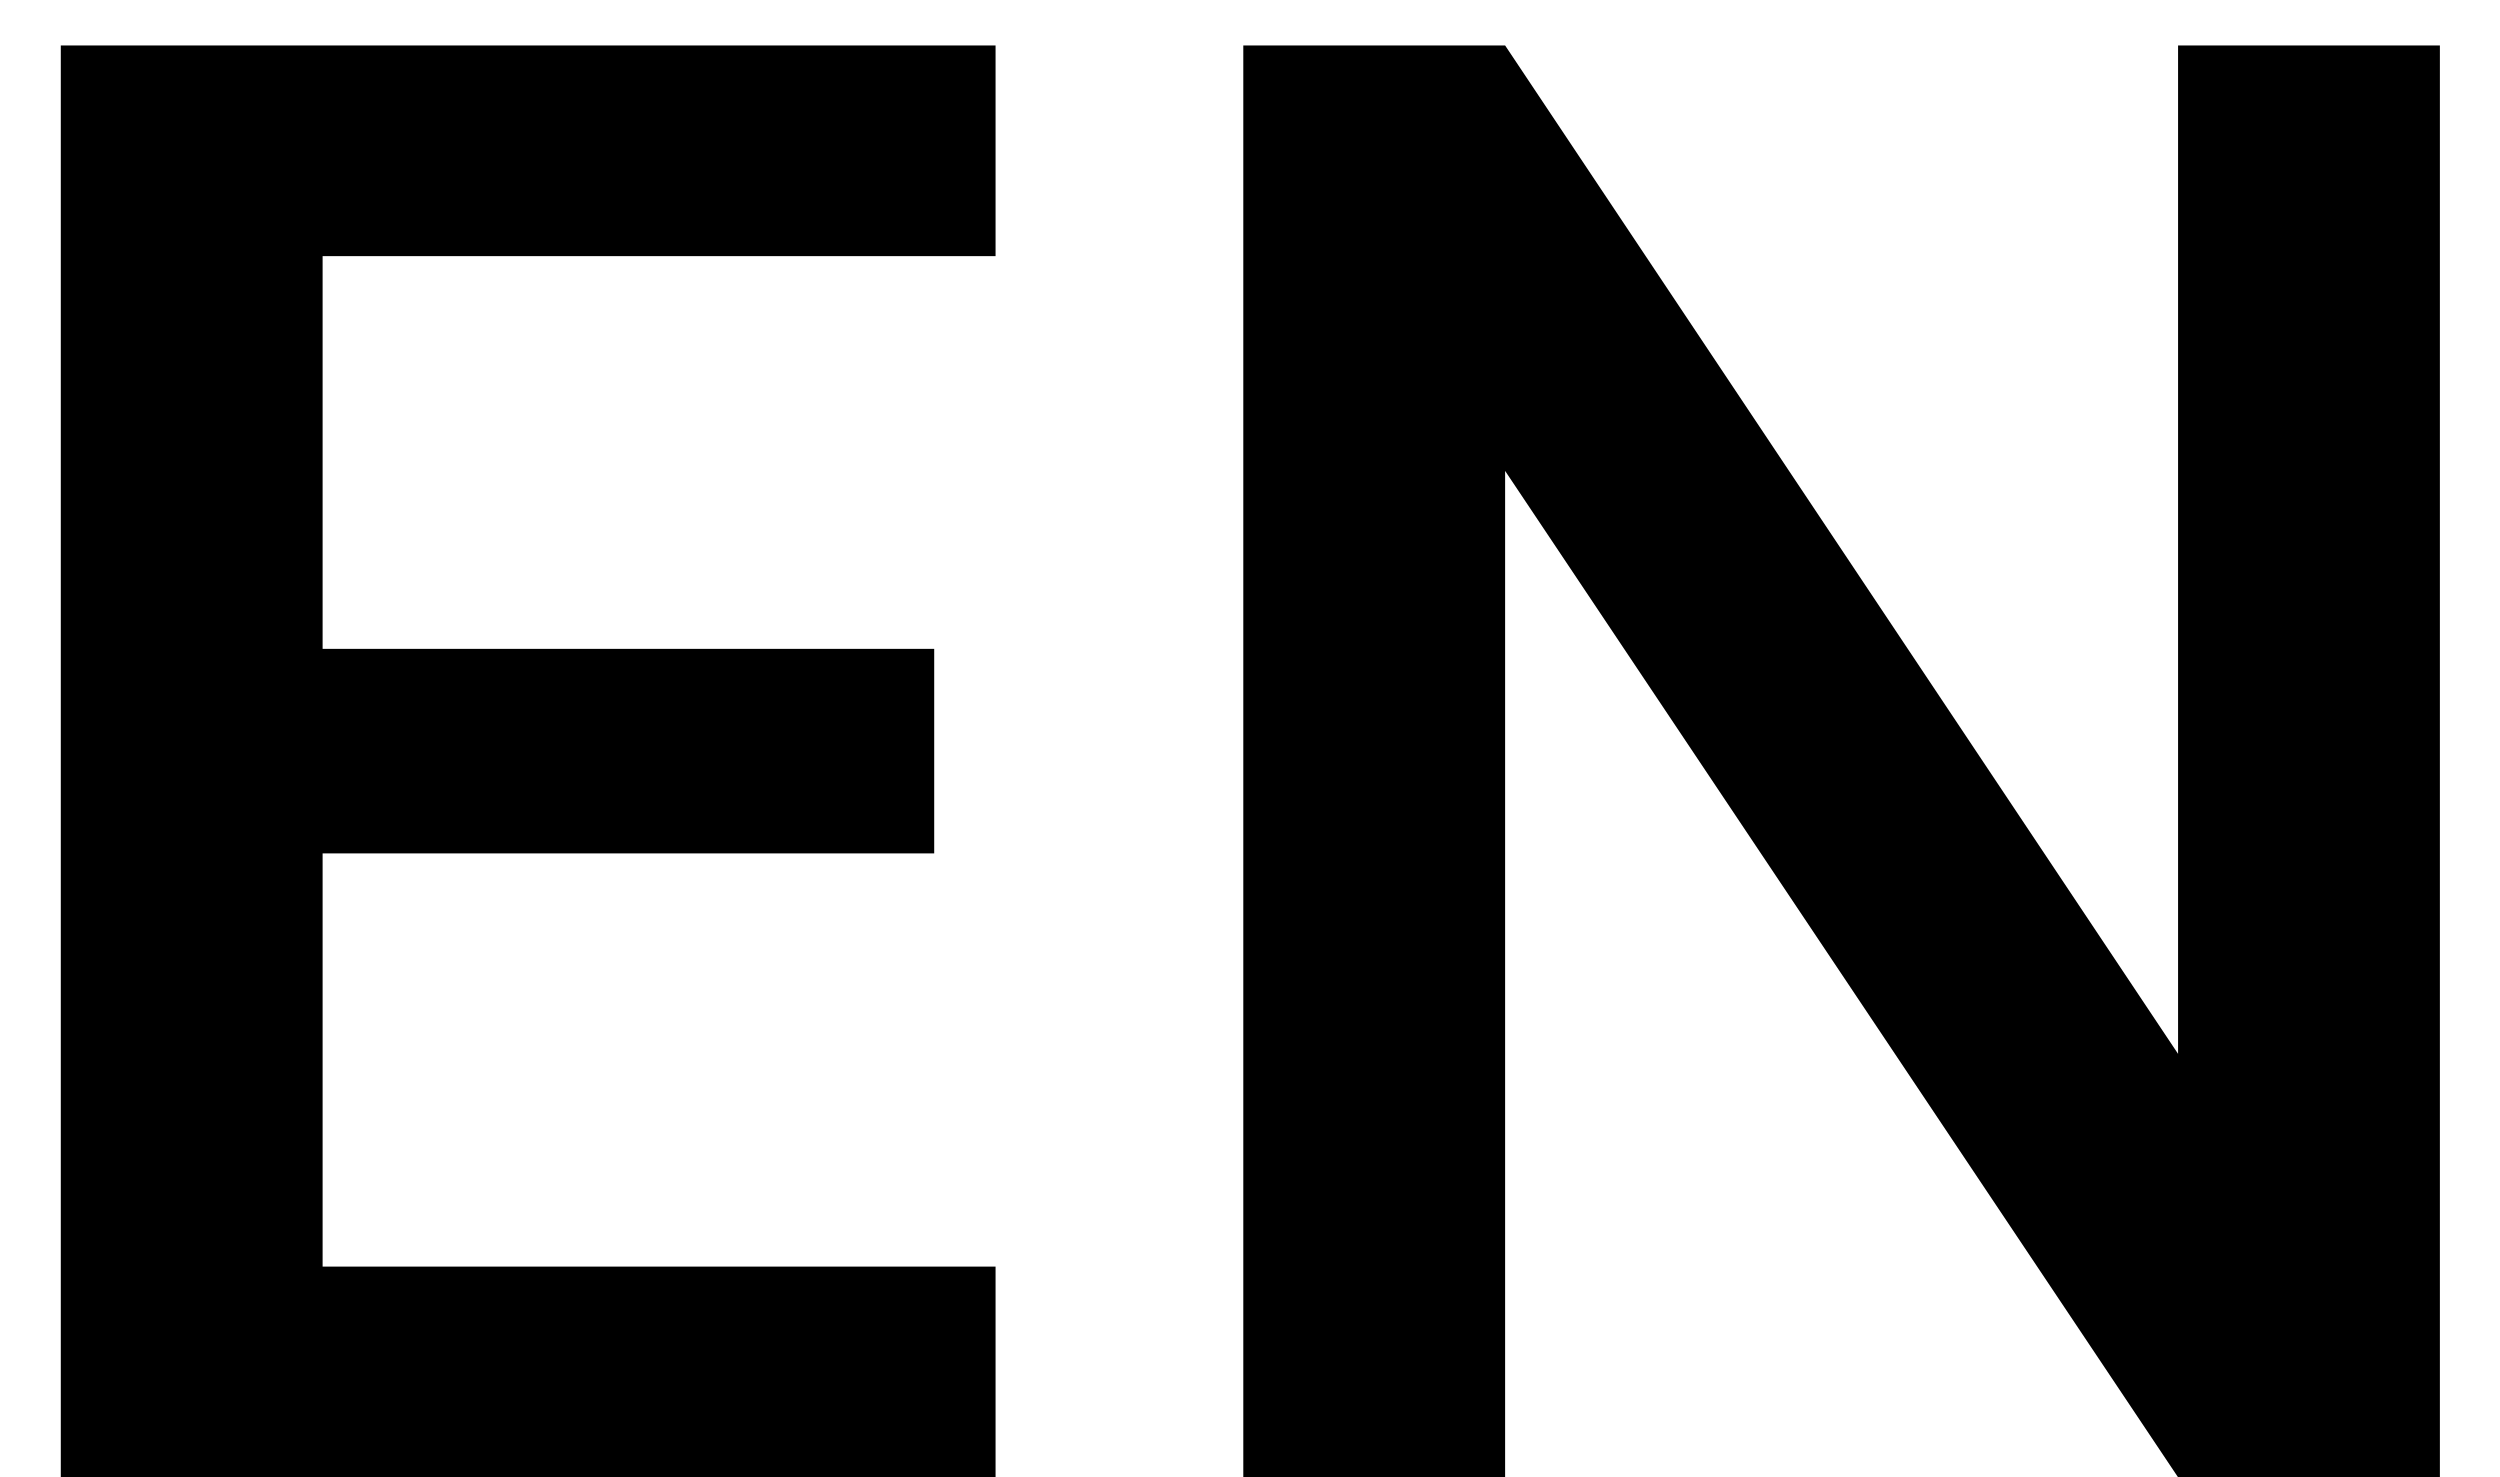 <svg width="22" height="13" viewBox="0 0 22 13" fill="none" xmlns="http://www.w3.org/2000/svg">
<path d="M0.535 13V0.4H8.761V2.254H2.839V5.71H8.221V7.51H2.839V11.146H8.761V13H0.535ZM10.941 13V0.4H13.245L19.167 9.274V0.4H21.471V13H19.167L13.245 4.144V13H10.941Z" fill="black"/>
</svg>
